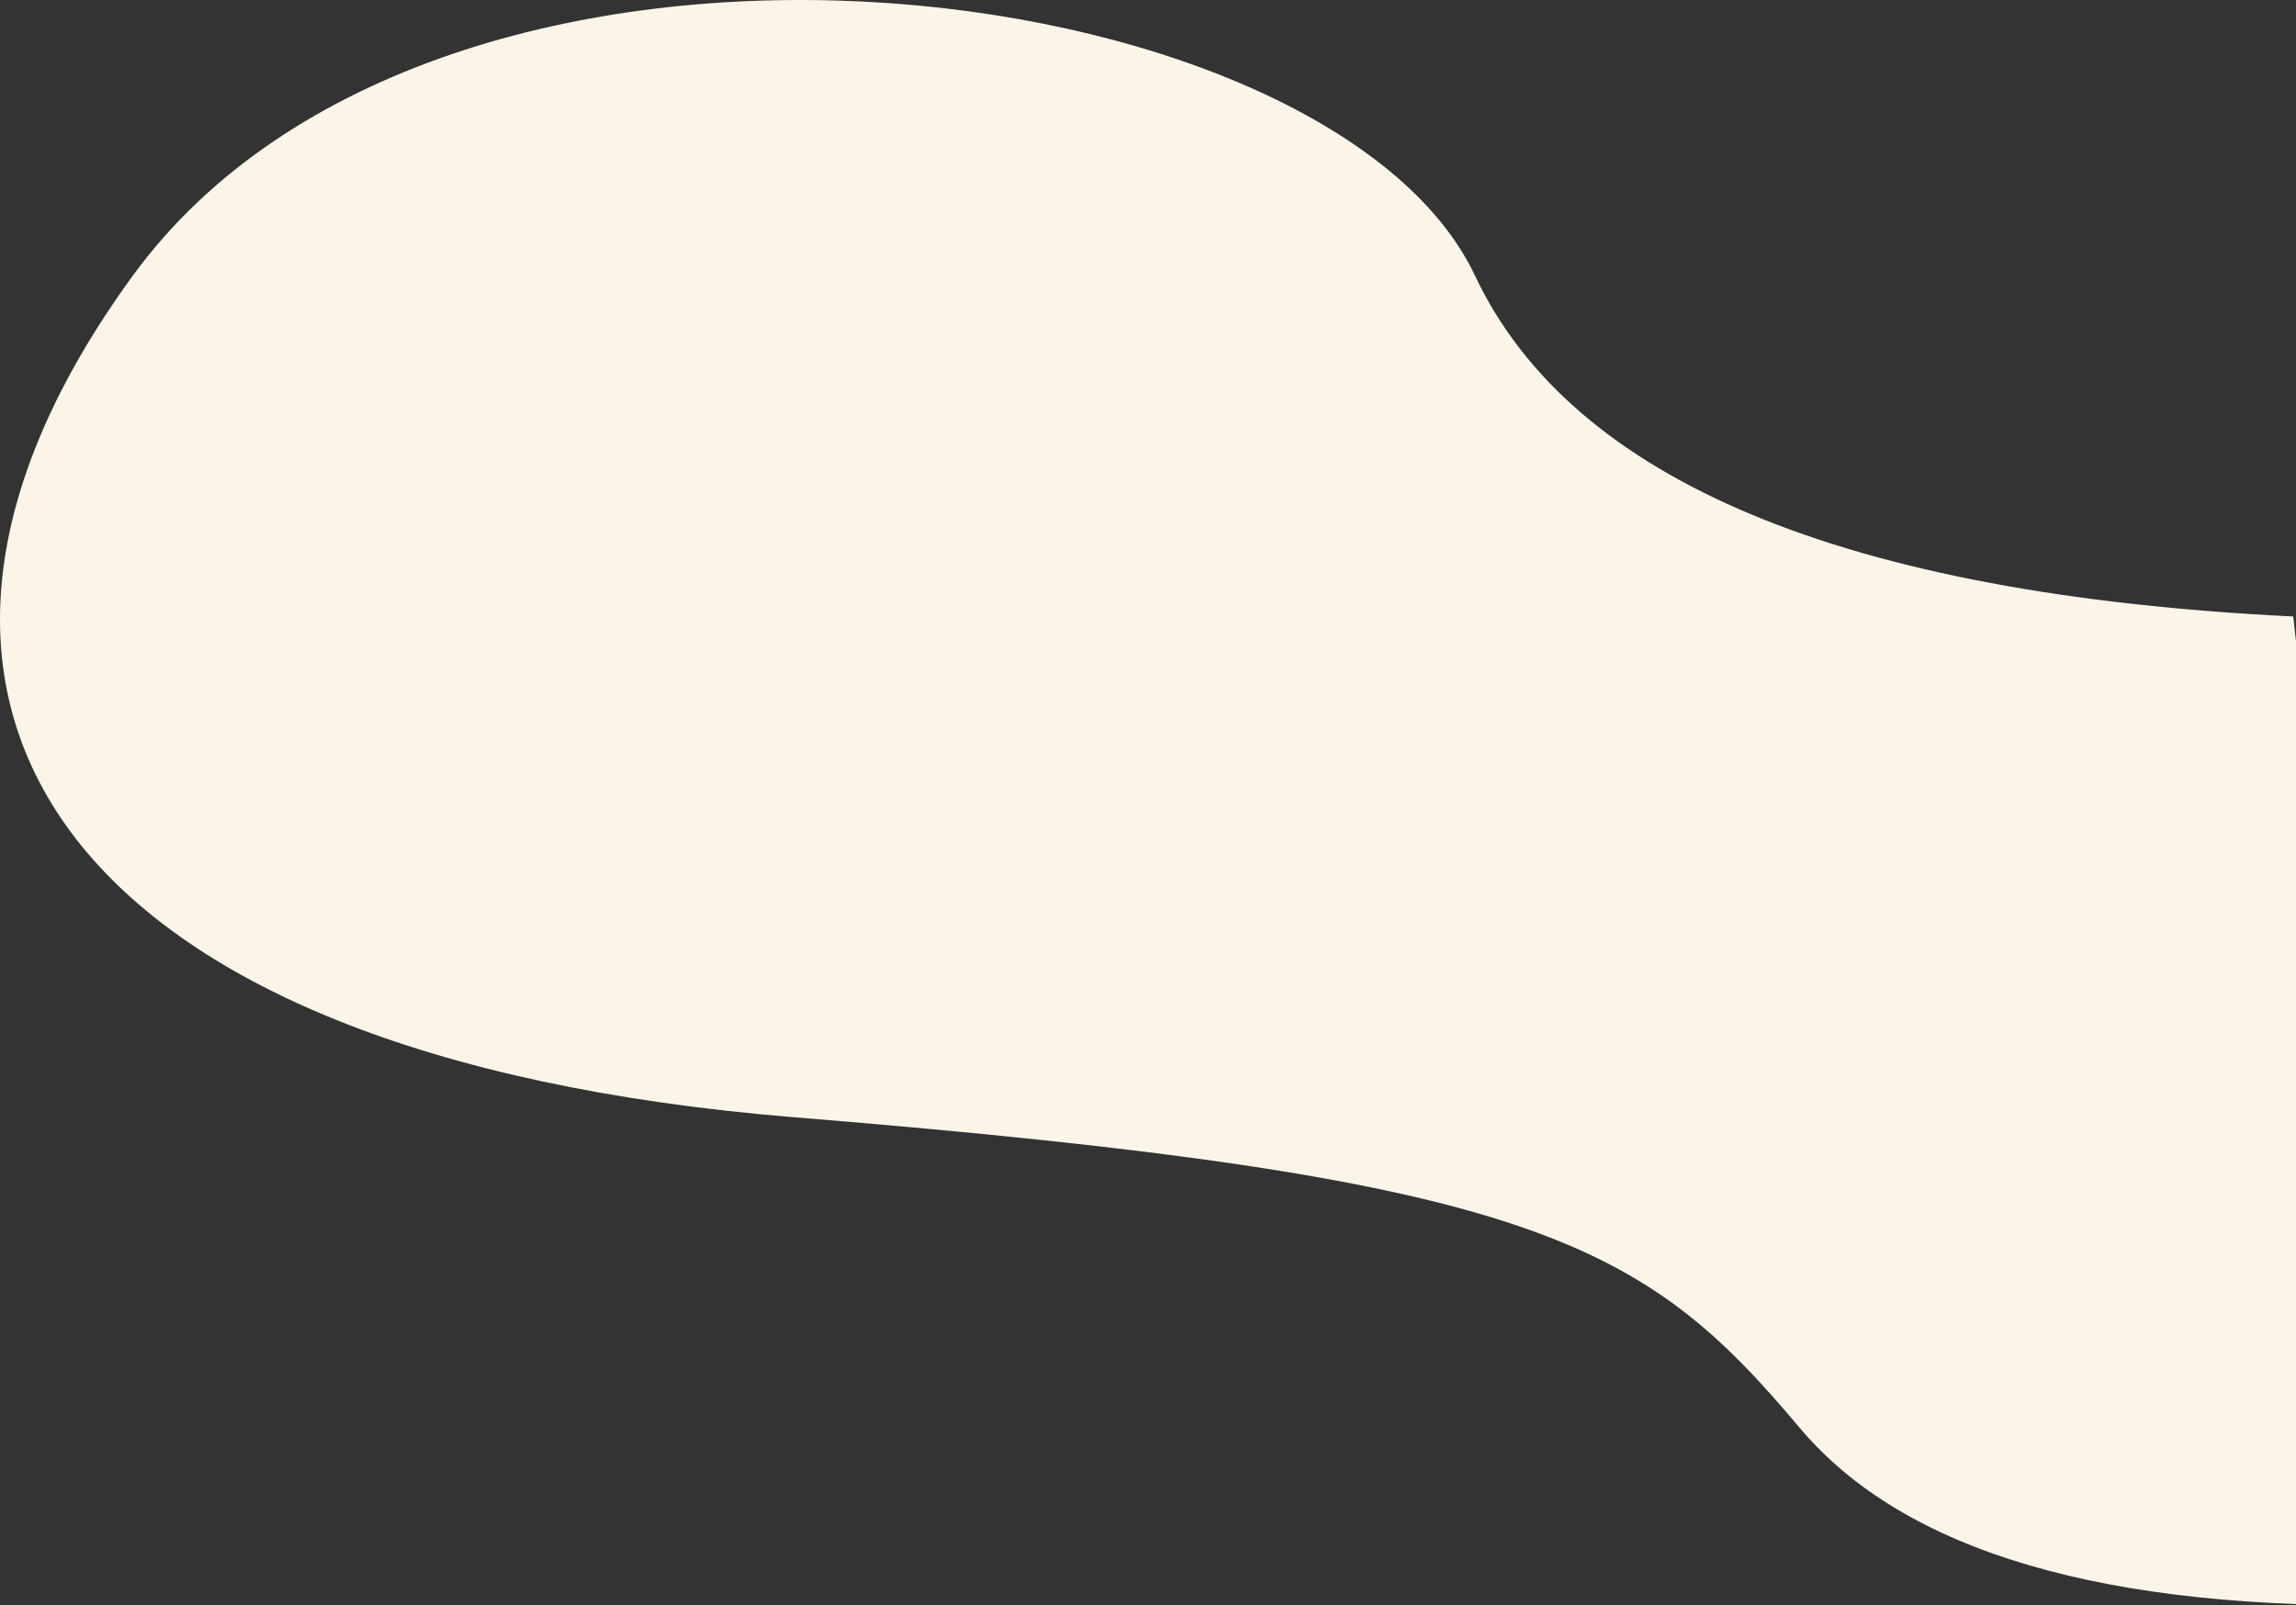 <svg xmlns="http://www.w3.org/2000/svg" width="705" height="493" viewBox="0 0 705 493"><rect x="0" y="0" width="705" height="493" fill="#333333" stroke="none"/><path fill="#FBF5E9" fill-rule="evenodd" d="M1919.146,1211.335 C1781.442,1204.612 1697.692,1169.715 1667.897,1106.644 C1623.205,1012.038 1350.428,976.893 1255.798,1106.644 C1161.169,1236.395 1232.051,1346.739 1459.112,1365.16 C1686.174,1383.58 1719.443,1403.261 1767.6,1460.514 C1799.705,1498.682 1861.505,1516.798 1953,1514.86 L1919.146,1211.335 Z" transform="translate(-1215 -1022)"></path></svg>